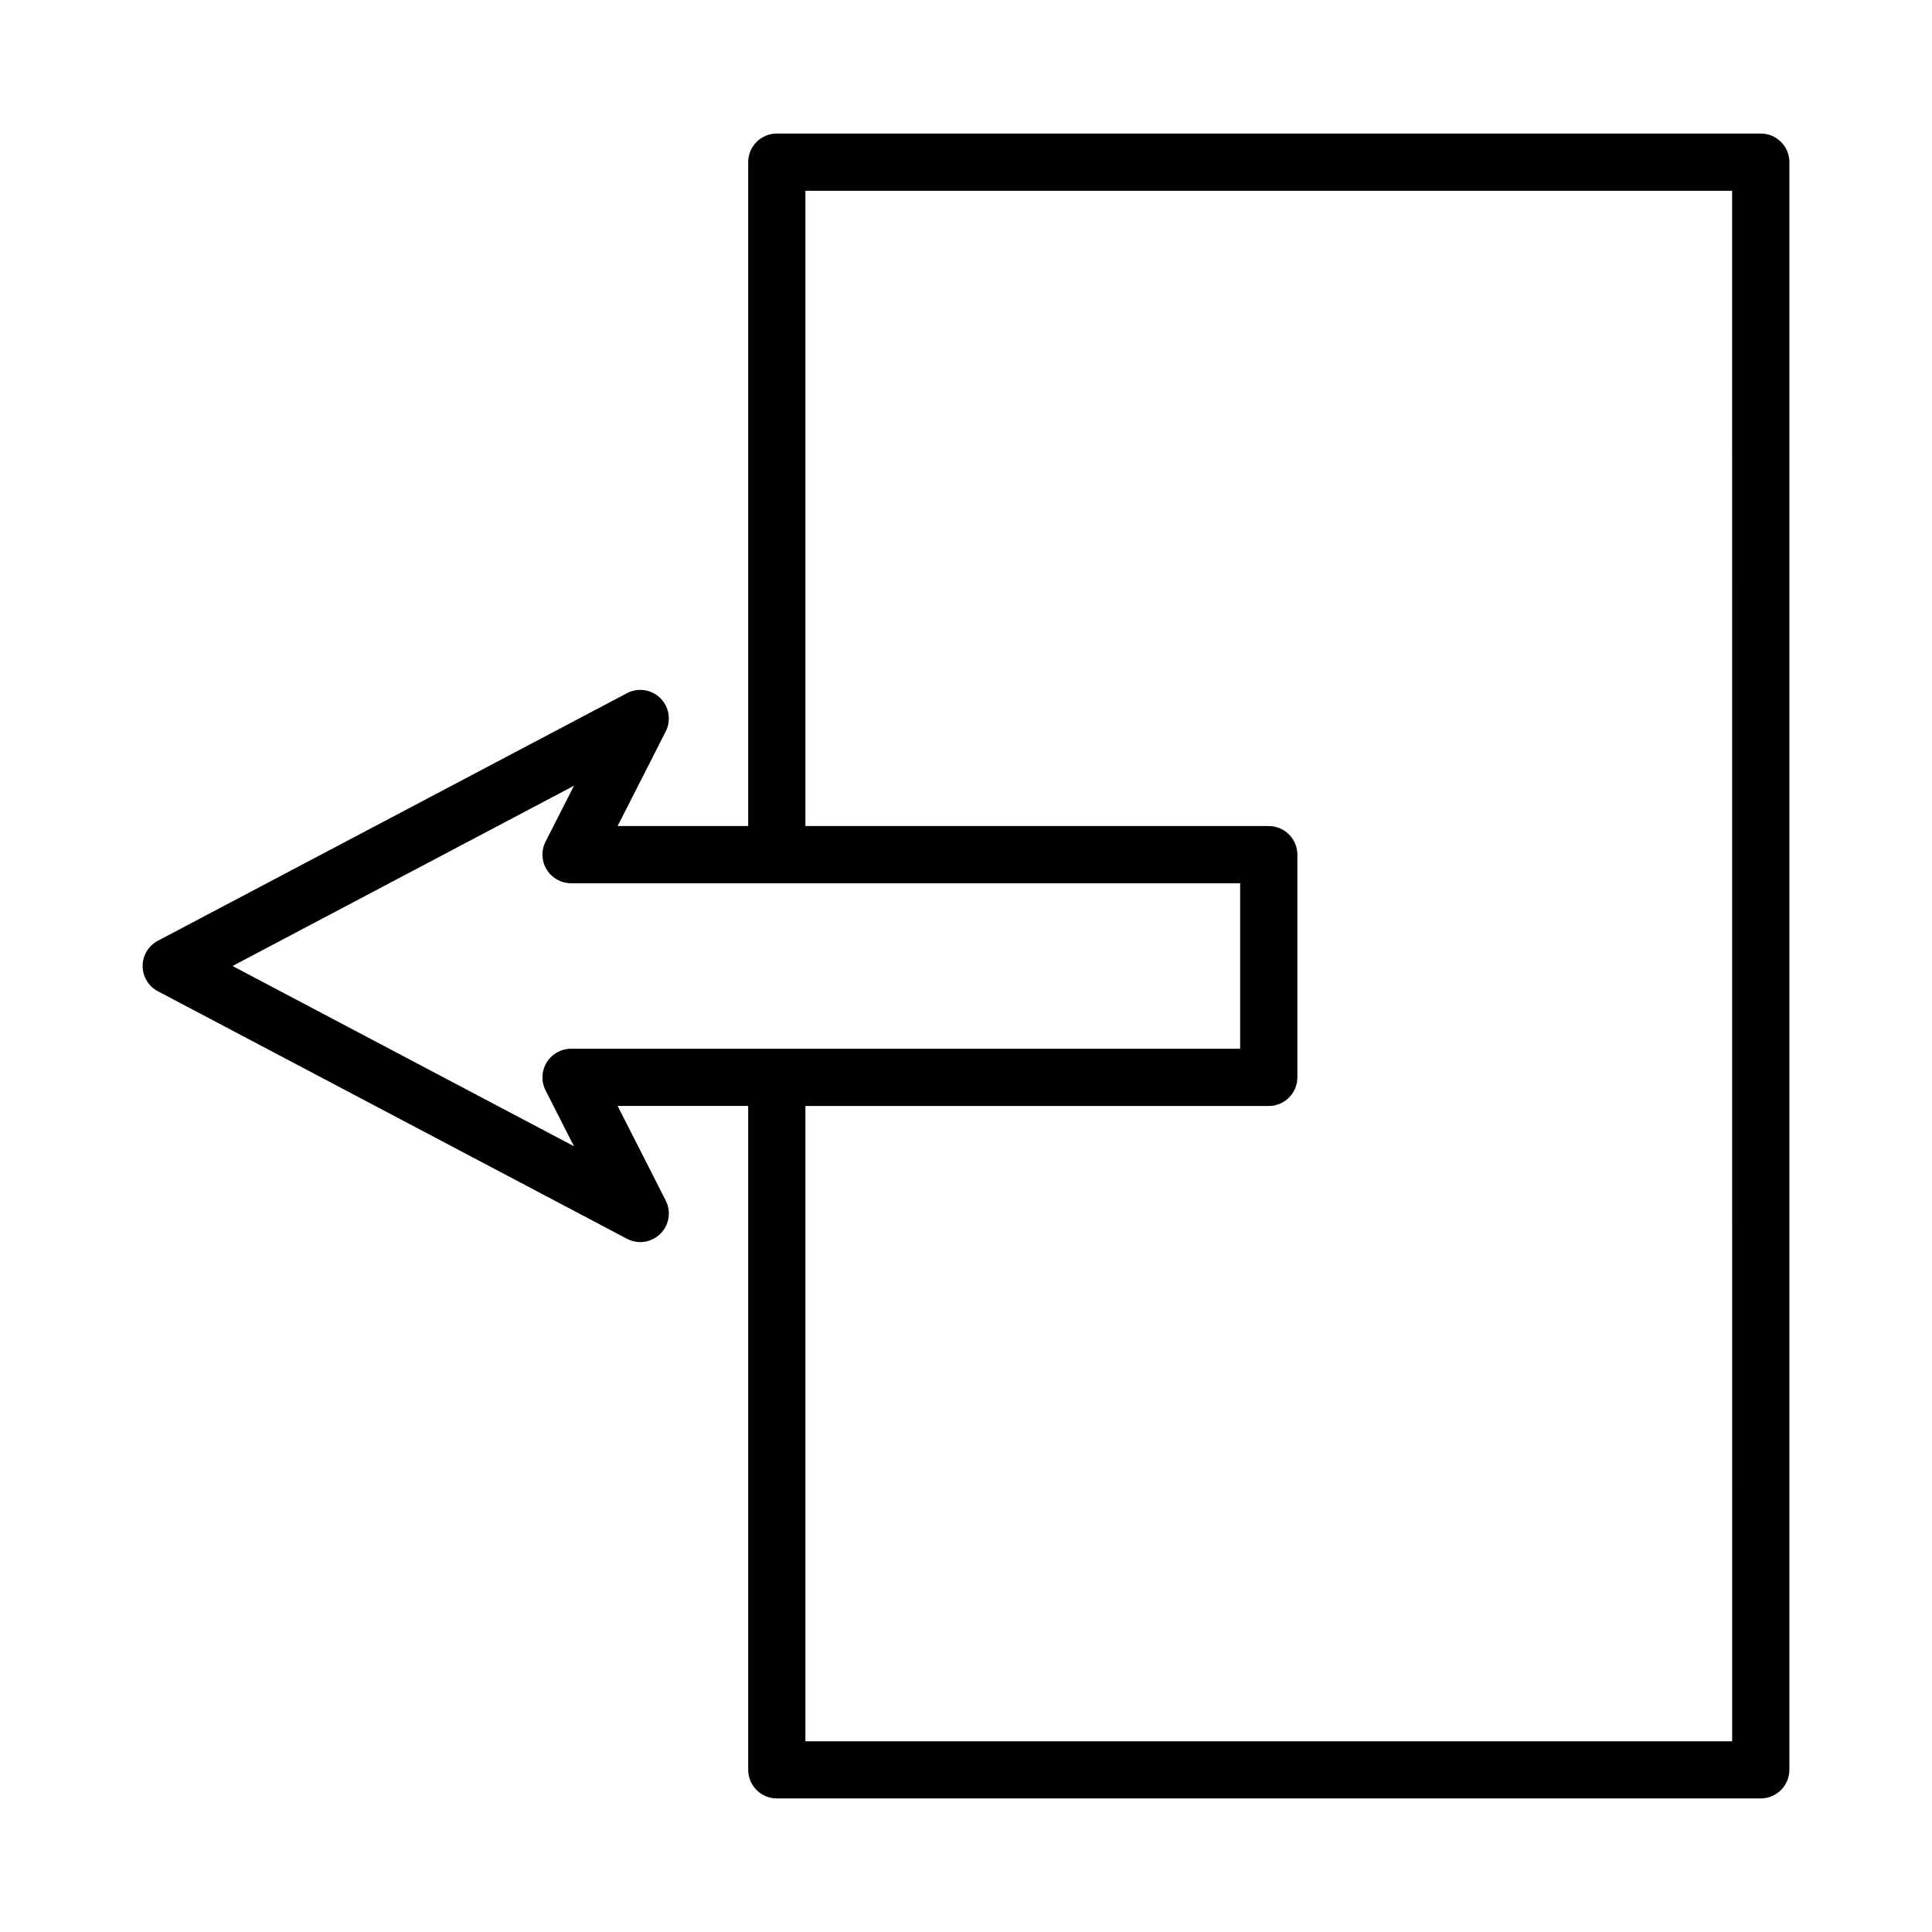 <?xml version="1.0" encoding="UTF-8"?>
<!-- Uploaded to: ICON Repo, www.iconrepo.com, Generator: ICON Repo Mixer Tools -->
<svg fill="#000000" width="800px" height="800px" version="1.1" viewBox="144 144 512 512" xmlns="http://www.w3.org/2000/svg">
 <path d="m610.62 179.39h-260.76c-4.18 0-7.582 3.402-7.582 7.582v175.93h-34.598l12.742-25.059c1.496-2.941 0.926-6.527-1.441-8.84-2.332-2.312-5.953-2.828-8.84-1.293l-124.29 65.594c-2.496 1.312-4.051 3.883-4.051 6.695s1.555 5.383 4.051 6.695l124.29 65.59c1.109 0.59 2.332 0.887 3.531 0.887 1.941 0 3.863-0.758 5.309-2.184 2.367-2.312 2.941-5.898 1.441-8.84l-12.742-25.059h34.598v175.93c0 4.18 3.402 7.582 7.582 7.582h260.76c4.18 0 7.582-3.402 7.582-7.582l0.004-426.05c0.004-4.18-3.398-7.582-7.578-7.582zm-315.29 242.54c-2.625 0-5.086 1.367-6.453 3.625-1.387 2.238-1.496 5.047-0.297 7.398l7.527 14.812-90.484-47.766 90.484-47.766-7.527 14.812c-1.203 2.348-1.09 5.16 0.297 7.398 1.367 2.258 3.828 3.625 6.453 3.625h177.32v43.863zm307.71 183.52h-245.6v-168.35h122.79c4.18 0 7.582-3.402 7.582-7.582v-59.027c0-4.18-3.402-7.582-7.582-7.582l-122.79-0.004v-168.35h245.59z"/>
</svg>
